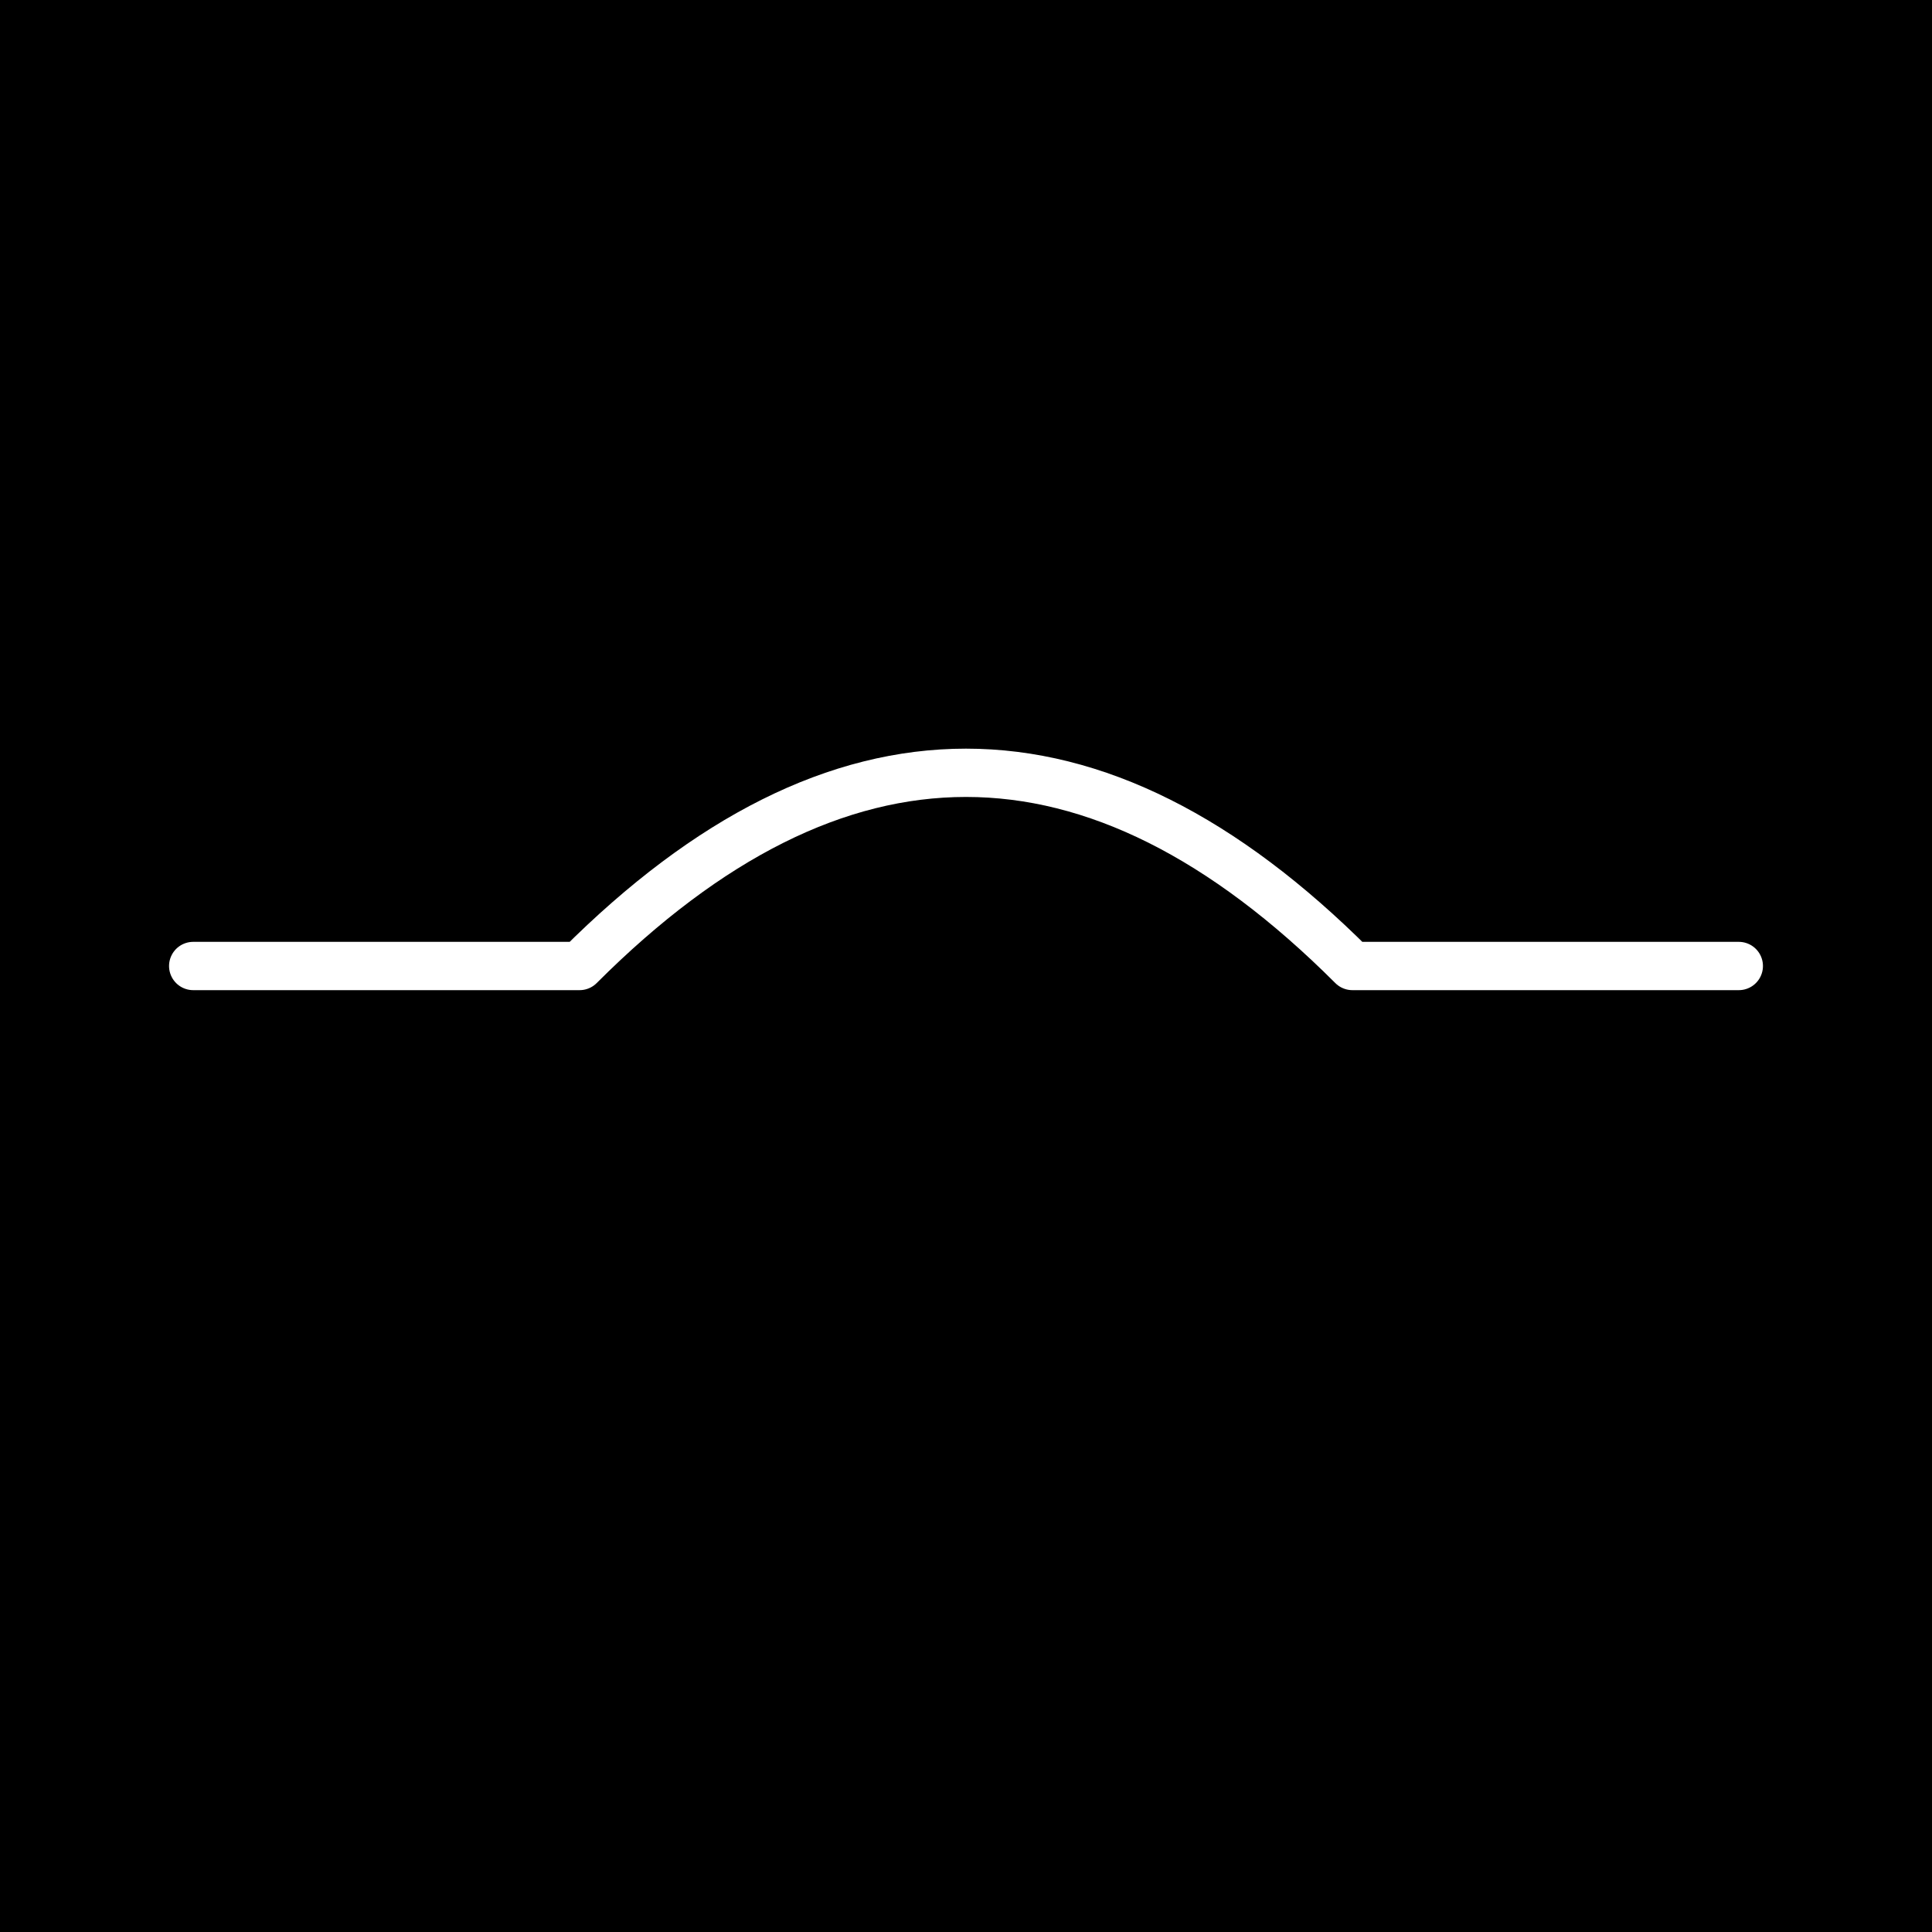 <svg width="32" height="32" viewBox="0 0 200 200" xmlns="http://www.w3.org/2000/svg">
  <rect width="200" height="200" fill="#000000"/>
  <path 
    d="M 20 100 L 60 100 Q 100 60, 140 100 L 180 100" 
    stroke="#ffffff" 
    stroke-width="5" 
    fill="none" 
    stroke-linecap="round"
    stroke-linejoin="round"
  />
</svg>

